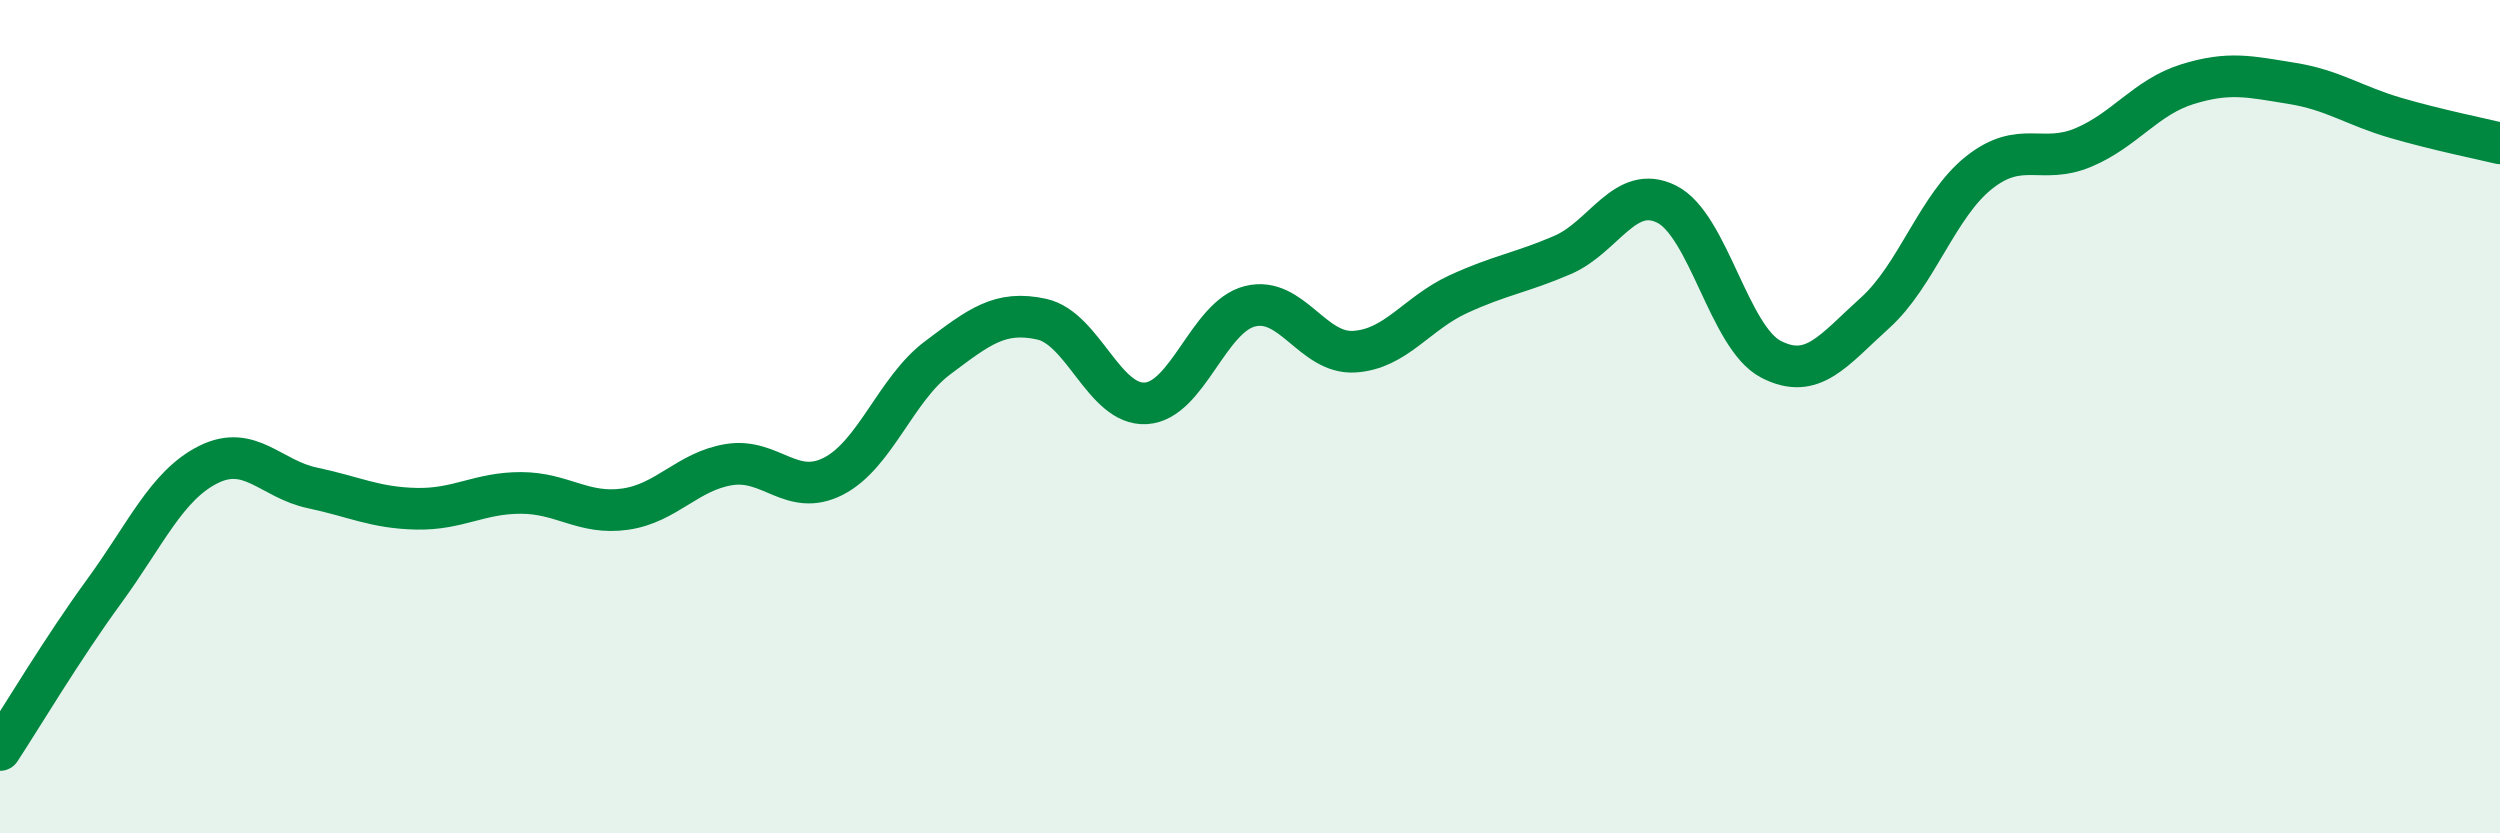 
    <svg width="60" height="20" viewBox="0 0 60 20" xmlns="http://www.w3.org/2000/svg">
      <path
        d="M 0,18 C 0.5,17.24 1.5,15.56 2.5,14.19 C 3.5,12.82 4,11.65 5,11.15 C 6,10.65 6.5,11.5 7.5,11.71 C 8.5,11.92 9,12.19 10,12.21 C 11,12.23 11.5,11.83 12.5,11.83 C 13.5,11.83 14,12.36 15,12.22 C 16,12.08 16.5,11.31 17.5,11.15 C 18.5,10.99 19,11.94 20,11.43 C 21,10.92 21.5,9.34 22.5,8.59 C 23.5,7.84 24,7.44 25,7.66 C 26,7.88 26.5,9.74 27.5,9.68 C 28.5,9.62 29,7.6 30,7.35 C 31,7.1 31.5,8.5 32.5,8.44 C 33.5,8.38 34,7.52 35,7.06 C 36,6.6 36.5,6.55 37.5,6.12 C 38.5,5.69 39,4.4 40,4.9 C 41,5.4 41.5,8.1 42.5,8.62 C 43.5,9.14 44,8.41 45,7.51 C 46,6.61 46.5,4.93 47.5,4.14 C 48.5,3.35 49,3.96 50,3.54 C 51,3.12 51.5,2.33 52.5,2.02 C 53.5,1.71 54,1.84 55,2 C 56,2.16 56.5,2.54 57.5,2.83 C 58.5,3.12 59.5,3.32 60,3.44L60 20L0 20Z"
        fill="#008740"
        opacity="0.1"
        stroke-linecap="round"
        stroke-linejoin="round"
      />
      <path
        d="M 0,18 C 0.5,17.24 1.5,15.56 2.5,14.19 C 3.5,12.82 4,11.65 5,11.15 C 6,10.65 6.5,11.5 7.5,11.71 C 8.5,11.92 9,12.19 10,12.21 C 11,12.23 11.5,11.83 12.5,11.83 C 13.5,11.83 14,12.36 15,12.22 C 16,12.08 16.5,11.31 17.5,11.15 C 18.5,10.99 19,11.94 20,11.43 C 21,10.92 21.5,9.34 22.5,8.59 C 23.5,7.84 24,7.44 25,7.66 C 26,7.88 26.5,9.74 27.5,9.68 C 28.5,9.62 29,7.6 30,7.35 C 31,7.1 31.5,8.5 32.5,8.44 C 33.5,8.38 34,7.52 35,7.06 C 36,6.6 36.5,6.55 37.5,6.12 C 38.5,5.69 39,4.4 40,4.9 C 41,5.4 41.5,8.1 42.5,8.62 C 43.5,9.14 44,8.41 45,7.51 C 46,6.61 46.5,4.93 47.5,4.14 C 48.5,3.35 49,3.96 50,3.54 C 51,3.12 51.5,2.33 52.5,2.02 C 53.5,1.71 54,1.84 55,2 C 56,2.16 56.5,2.54 57.5,2.83 C 58.5,3.12 59.5,3.32 60,3.44"
        stroke="#008740"
        stroke-width="1"
        fill="none"
        stroke-linecap="round"
        stroke-linejoin="round"
      />
    </svg>
  